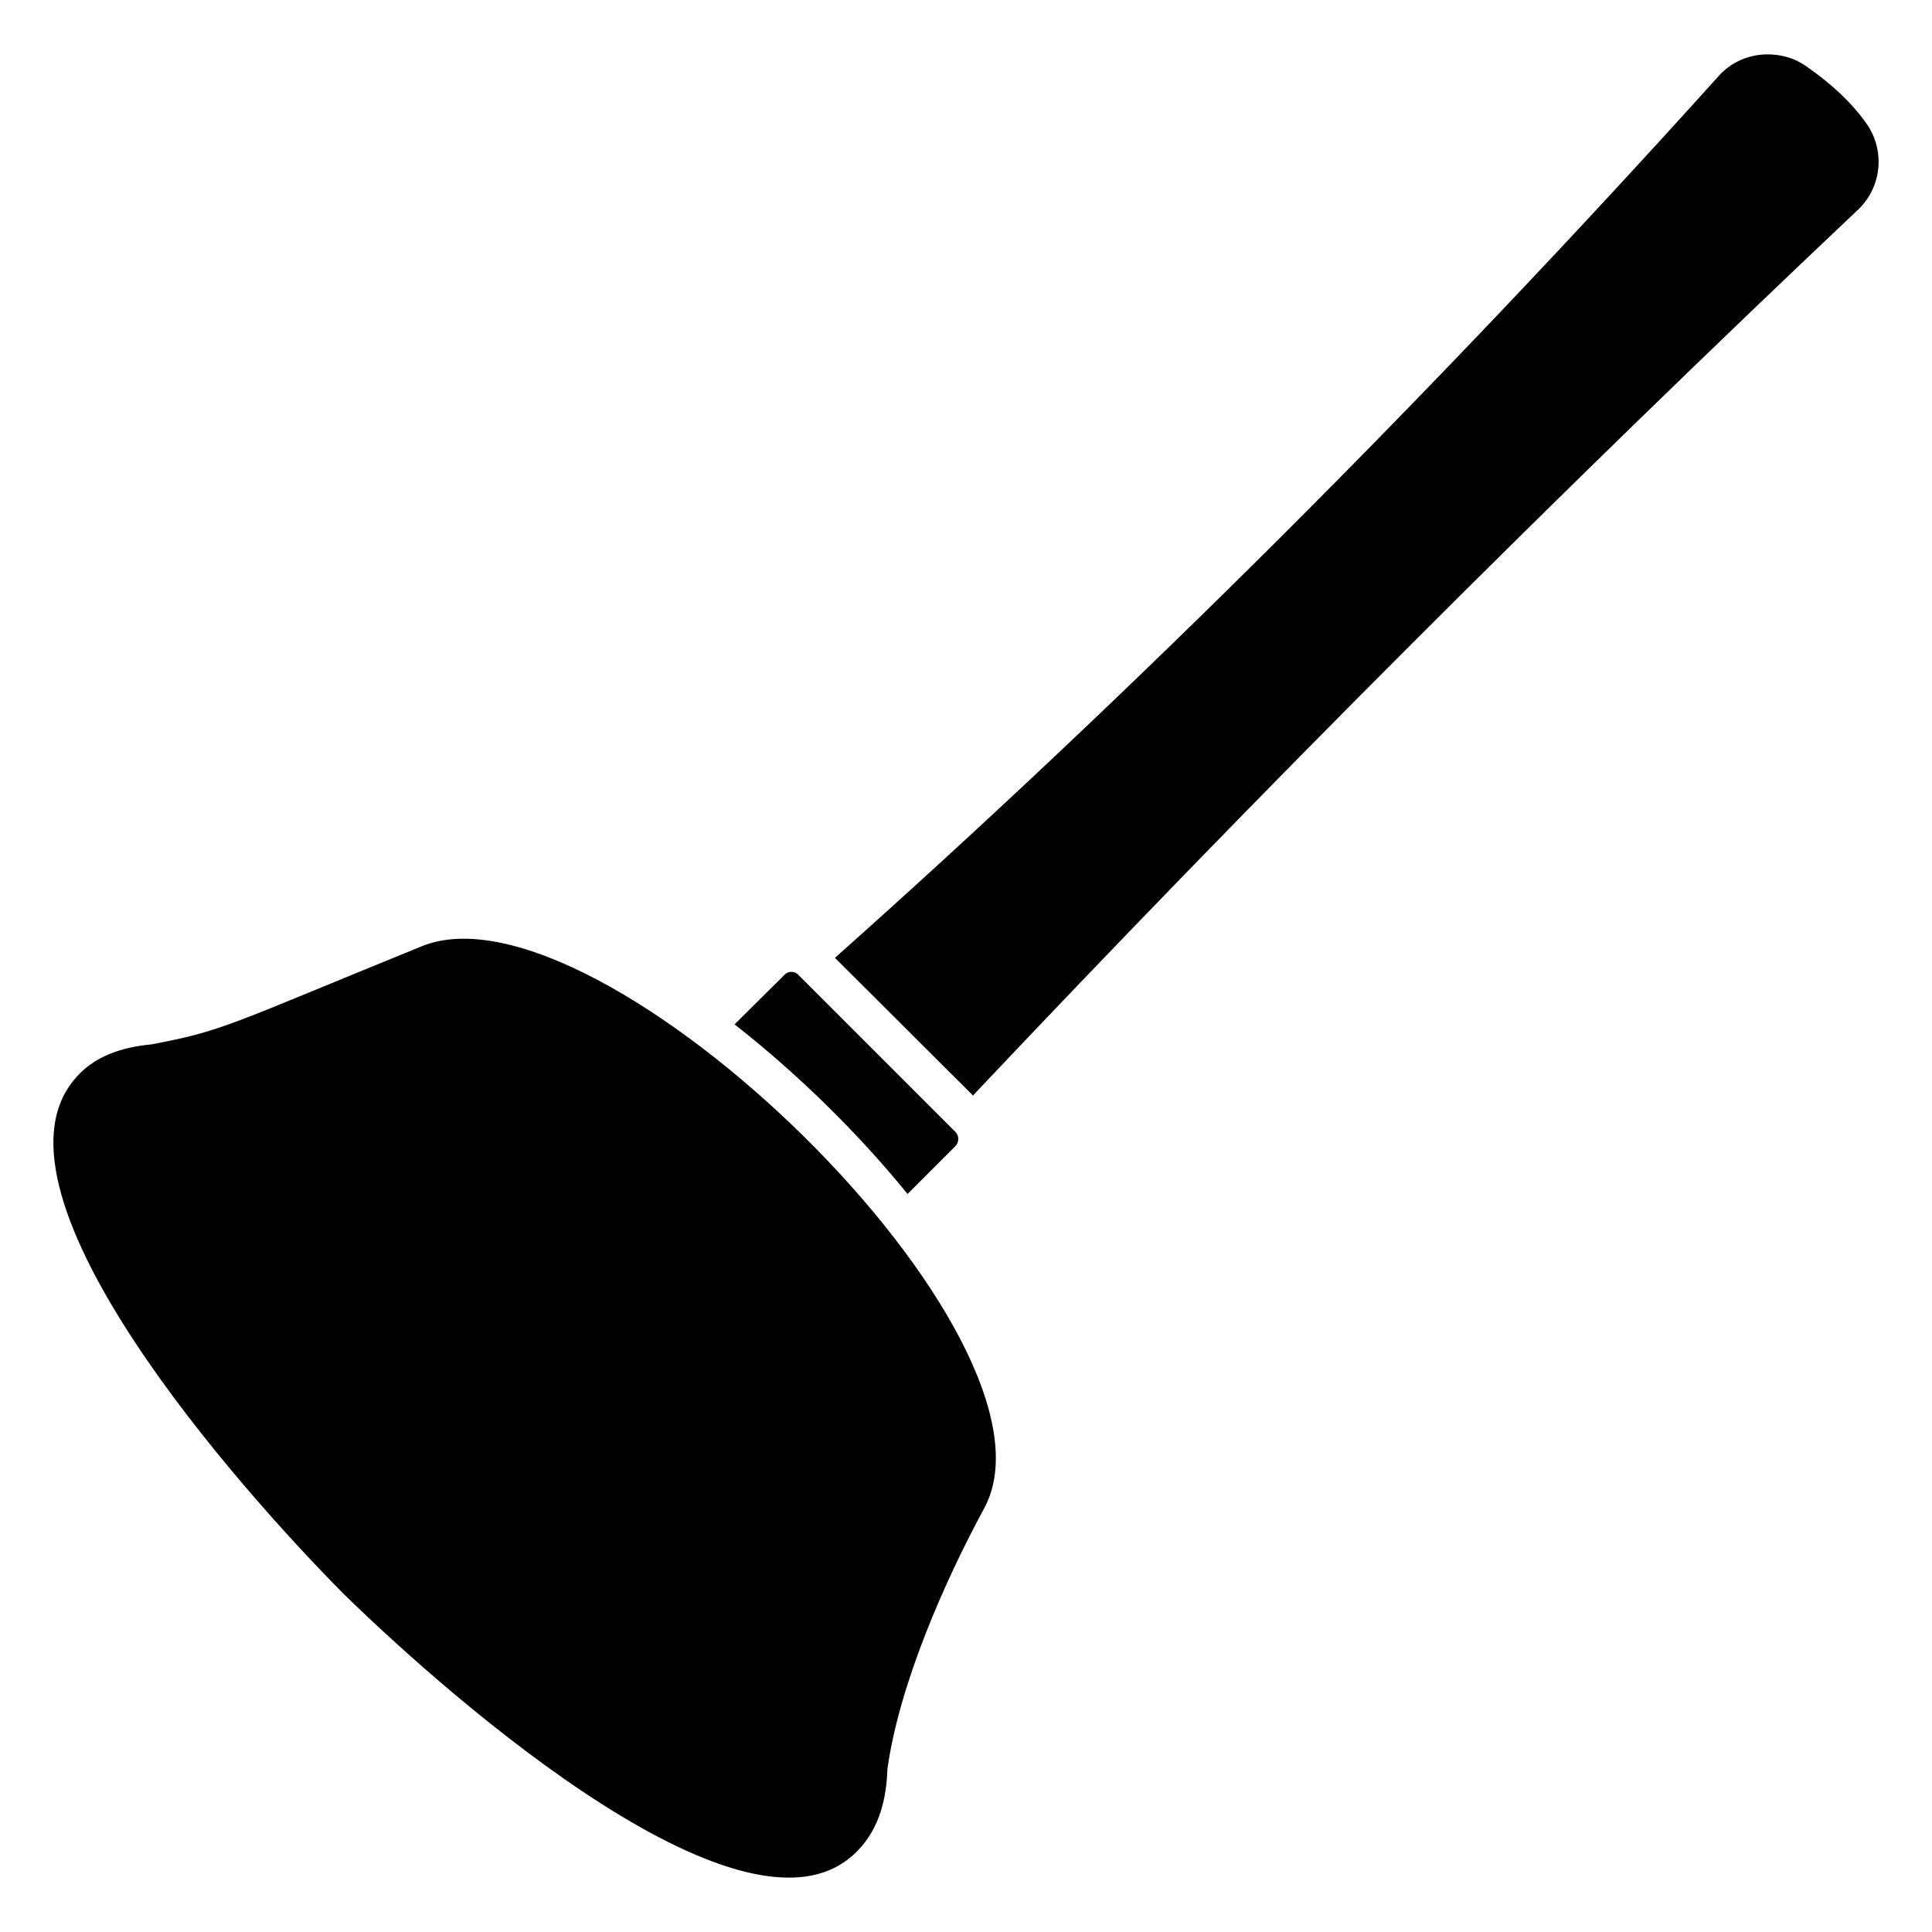 <?xml version="1.0" encoding="UTF-8"?>
<!-- Uploaded to: ICON Repo, www.iconrepo.com, Generator: ICON Repo Mixer Tools -->
<svg fill="#000000" width="800px" height="800px" version="1.1" viewBox="144 144 512 512" xmlns="http://www.w3.org/2000/svg">
 <g>
  <path d="m622.51 161.45c-0.707-0.504-1.512-0.906-2.215-1.309-7.152-3.324-15.617-1.812-20.758 3.93-76.277 84.641-155.17 163.34-234.27 233.77l36.578 36.477c37.684-39.902 76.578-80.004 116.38-119.8 38.492-38.492 77.891-76.883 118.2-114.97 6.348-6.047 7.254-15.922 2.016-23.074-3.832-5.348-9.074-10.281-15.926-15.02z"/>
  <path d="m384.51 460.41 12.695-12.695c1.008-1.008 1.008-2.719 0-3.731l-41.613-41.613c-1.008-1.109-2.719-1.109-3.727 0l-13.199 13.098c16.727 13.102 32.746 28.82 45.844 44.941z"/>
  <path d="m371.45 634.28c5.789-6.012 7.492-14.059 7.723-21.461 3.141-22.516 15.164-49.73 25.594-69.004 24.621-45.031-102.13-168.22-149.03-149.03-51.598 21.004-52.383 22.359-71.68 26-7.328 0.668-15.438 2.977-20.637 9.648-24.688 30.602 43.801 107.9 71.664 135.98 29.031 28.375 108.31 97.723 136.36 67.863z"/>
 </g>
</svg>